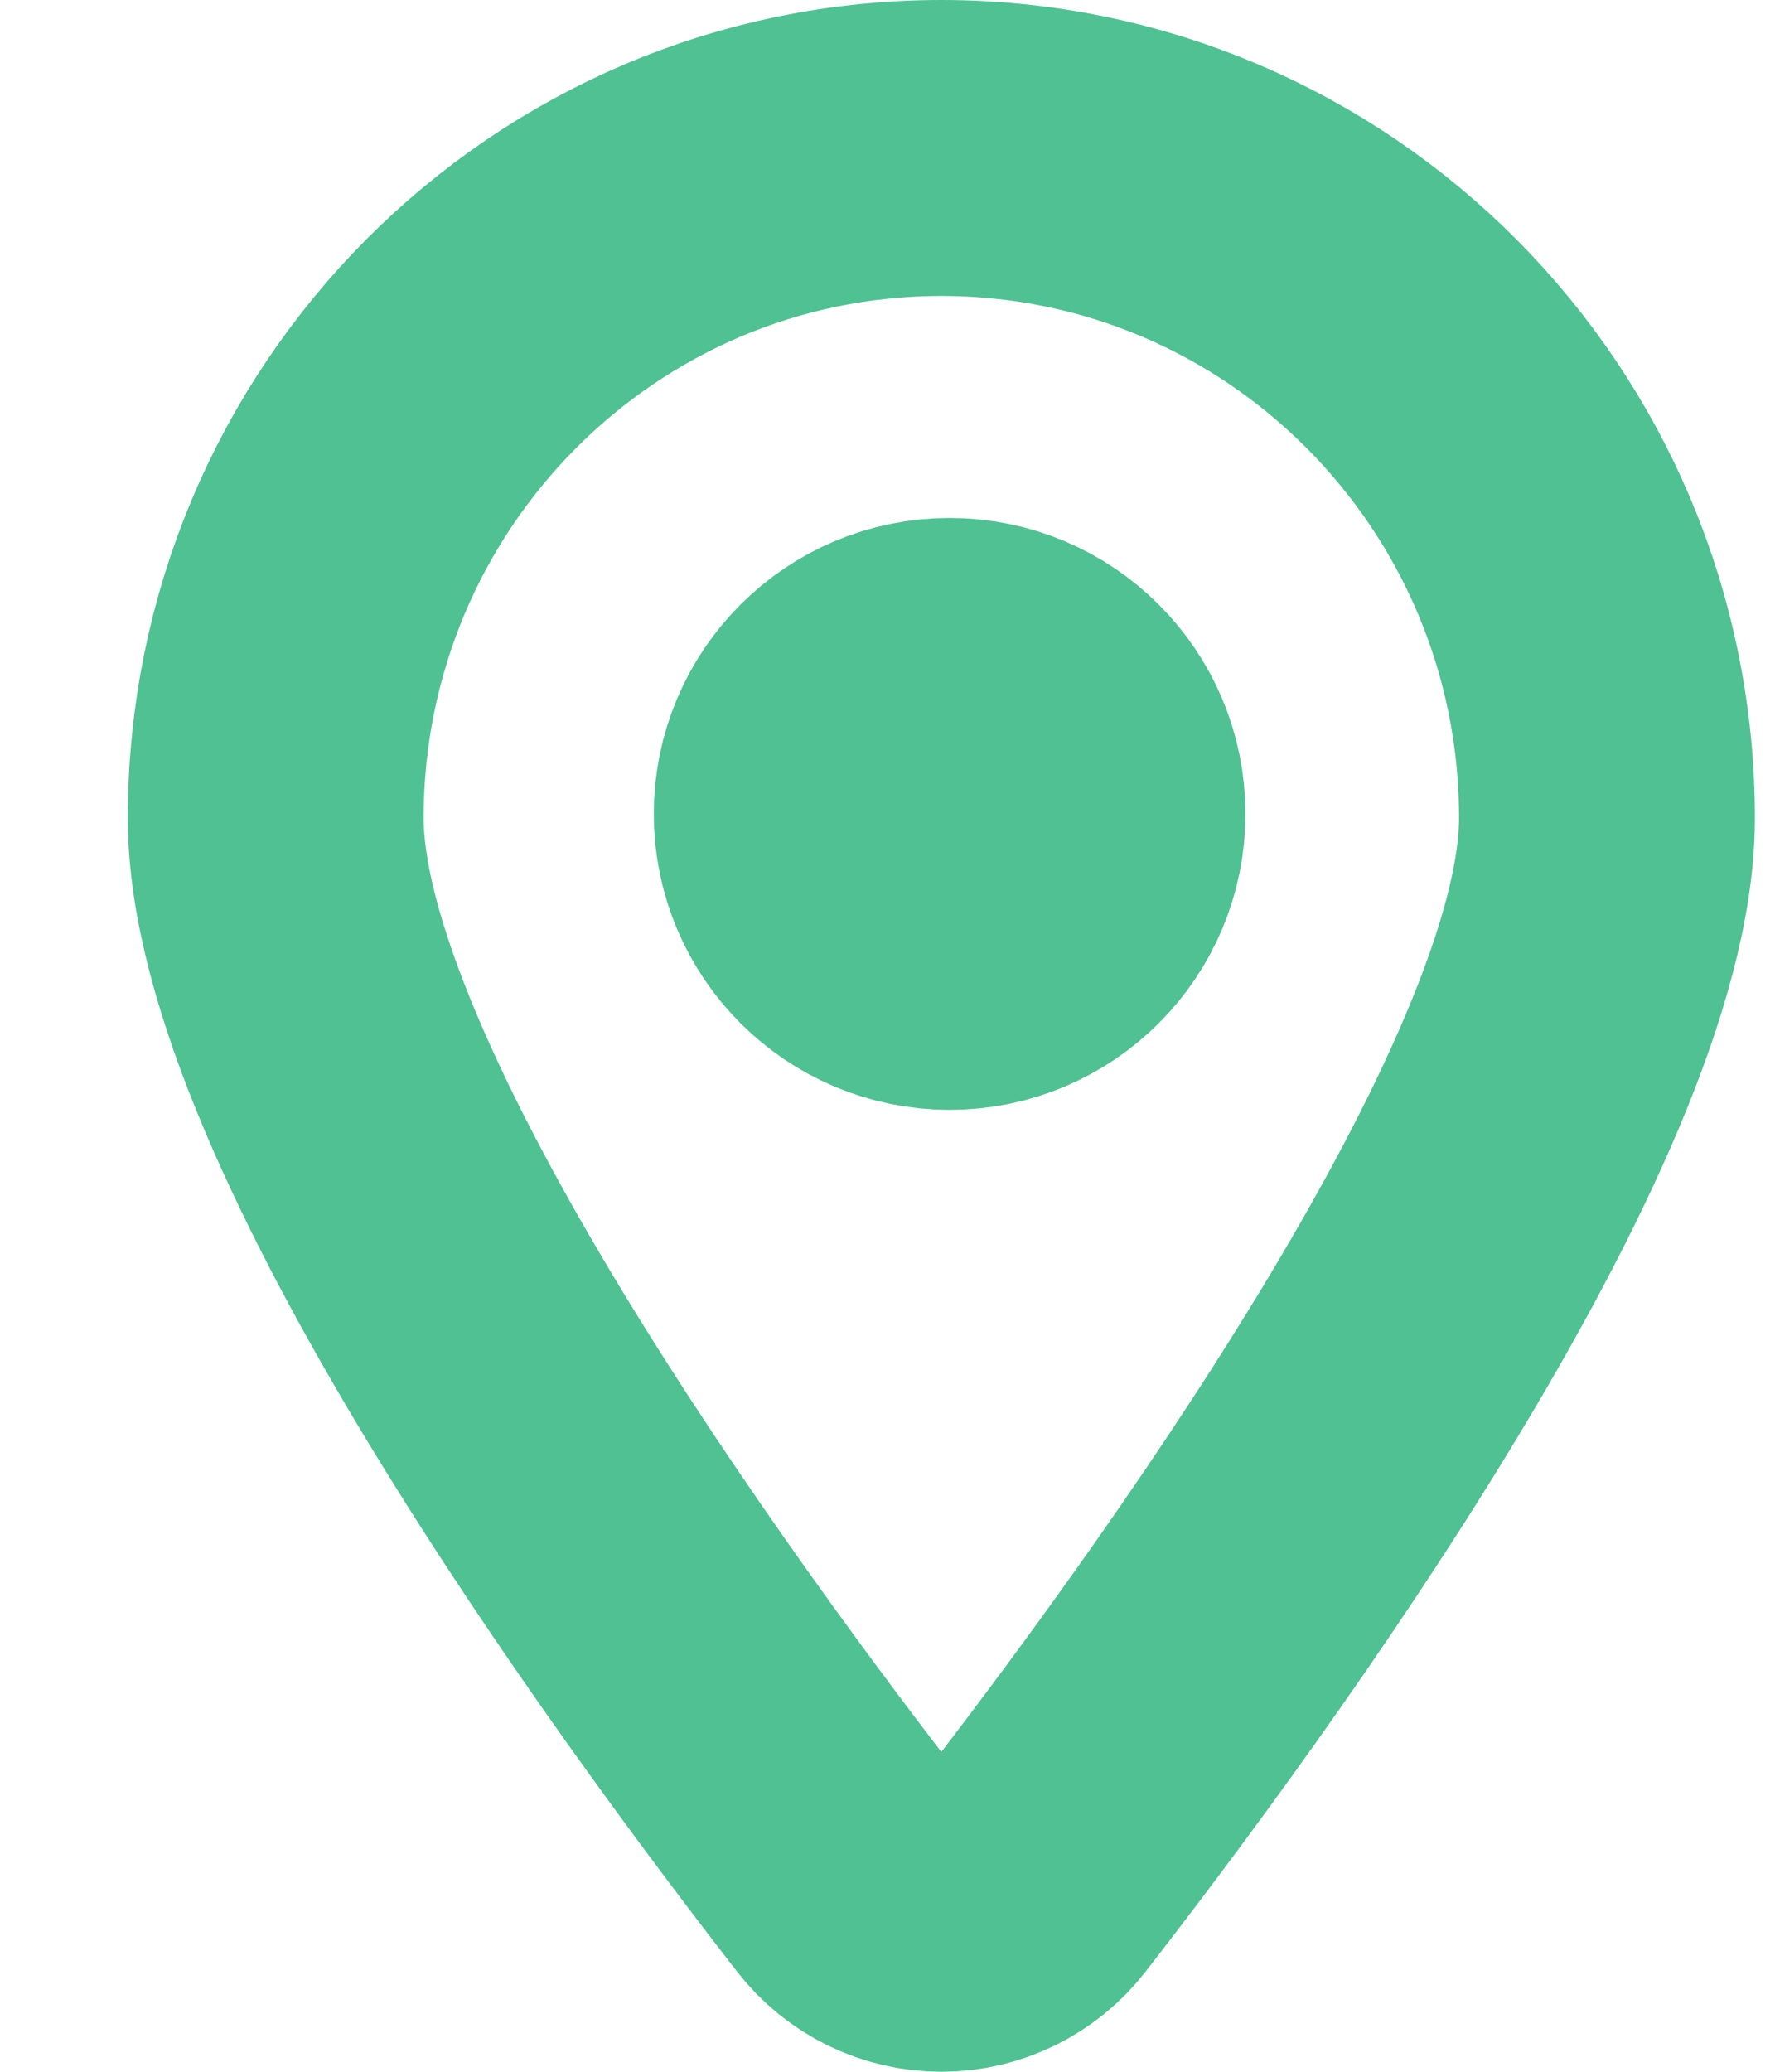 <?xml version="1.0" encoding="UTF-8"?><svg width="12" height="14" xmlns="http://www.w3.org/2000/svg"><g transform="translate(1.864 1)" stroke-width="2" stroke="#4FC193" fill="none" fill-rule="evenodd" stroke-linecap="round" stroke-linejoin="round"><path d="M4.5 0C6.985 0 9 2.027 9 4.528c0 1.933-2.688 5.61-3.909 7.182C4.949 11.893 4.731 12 4.5 12c-.231 0-.449-.107-.591-.29C2.688 10.139 0 6.466 0 4.528 0 2.027 2.015 0 4.5 0z"/><ellipse cx="4.556" cy="4.5" rx="1" ry="1"/></g></svg>